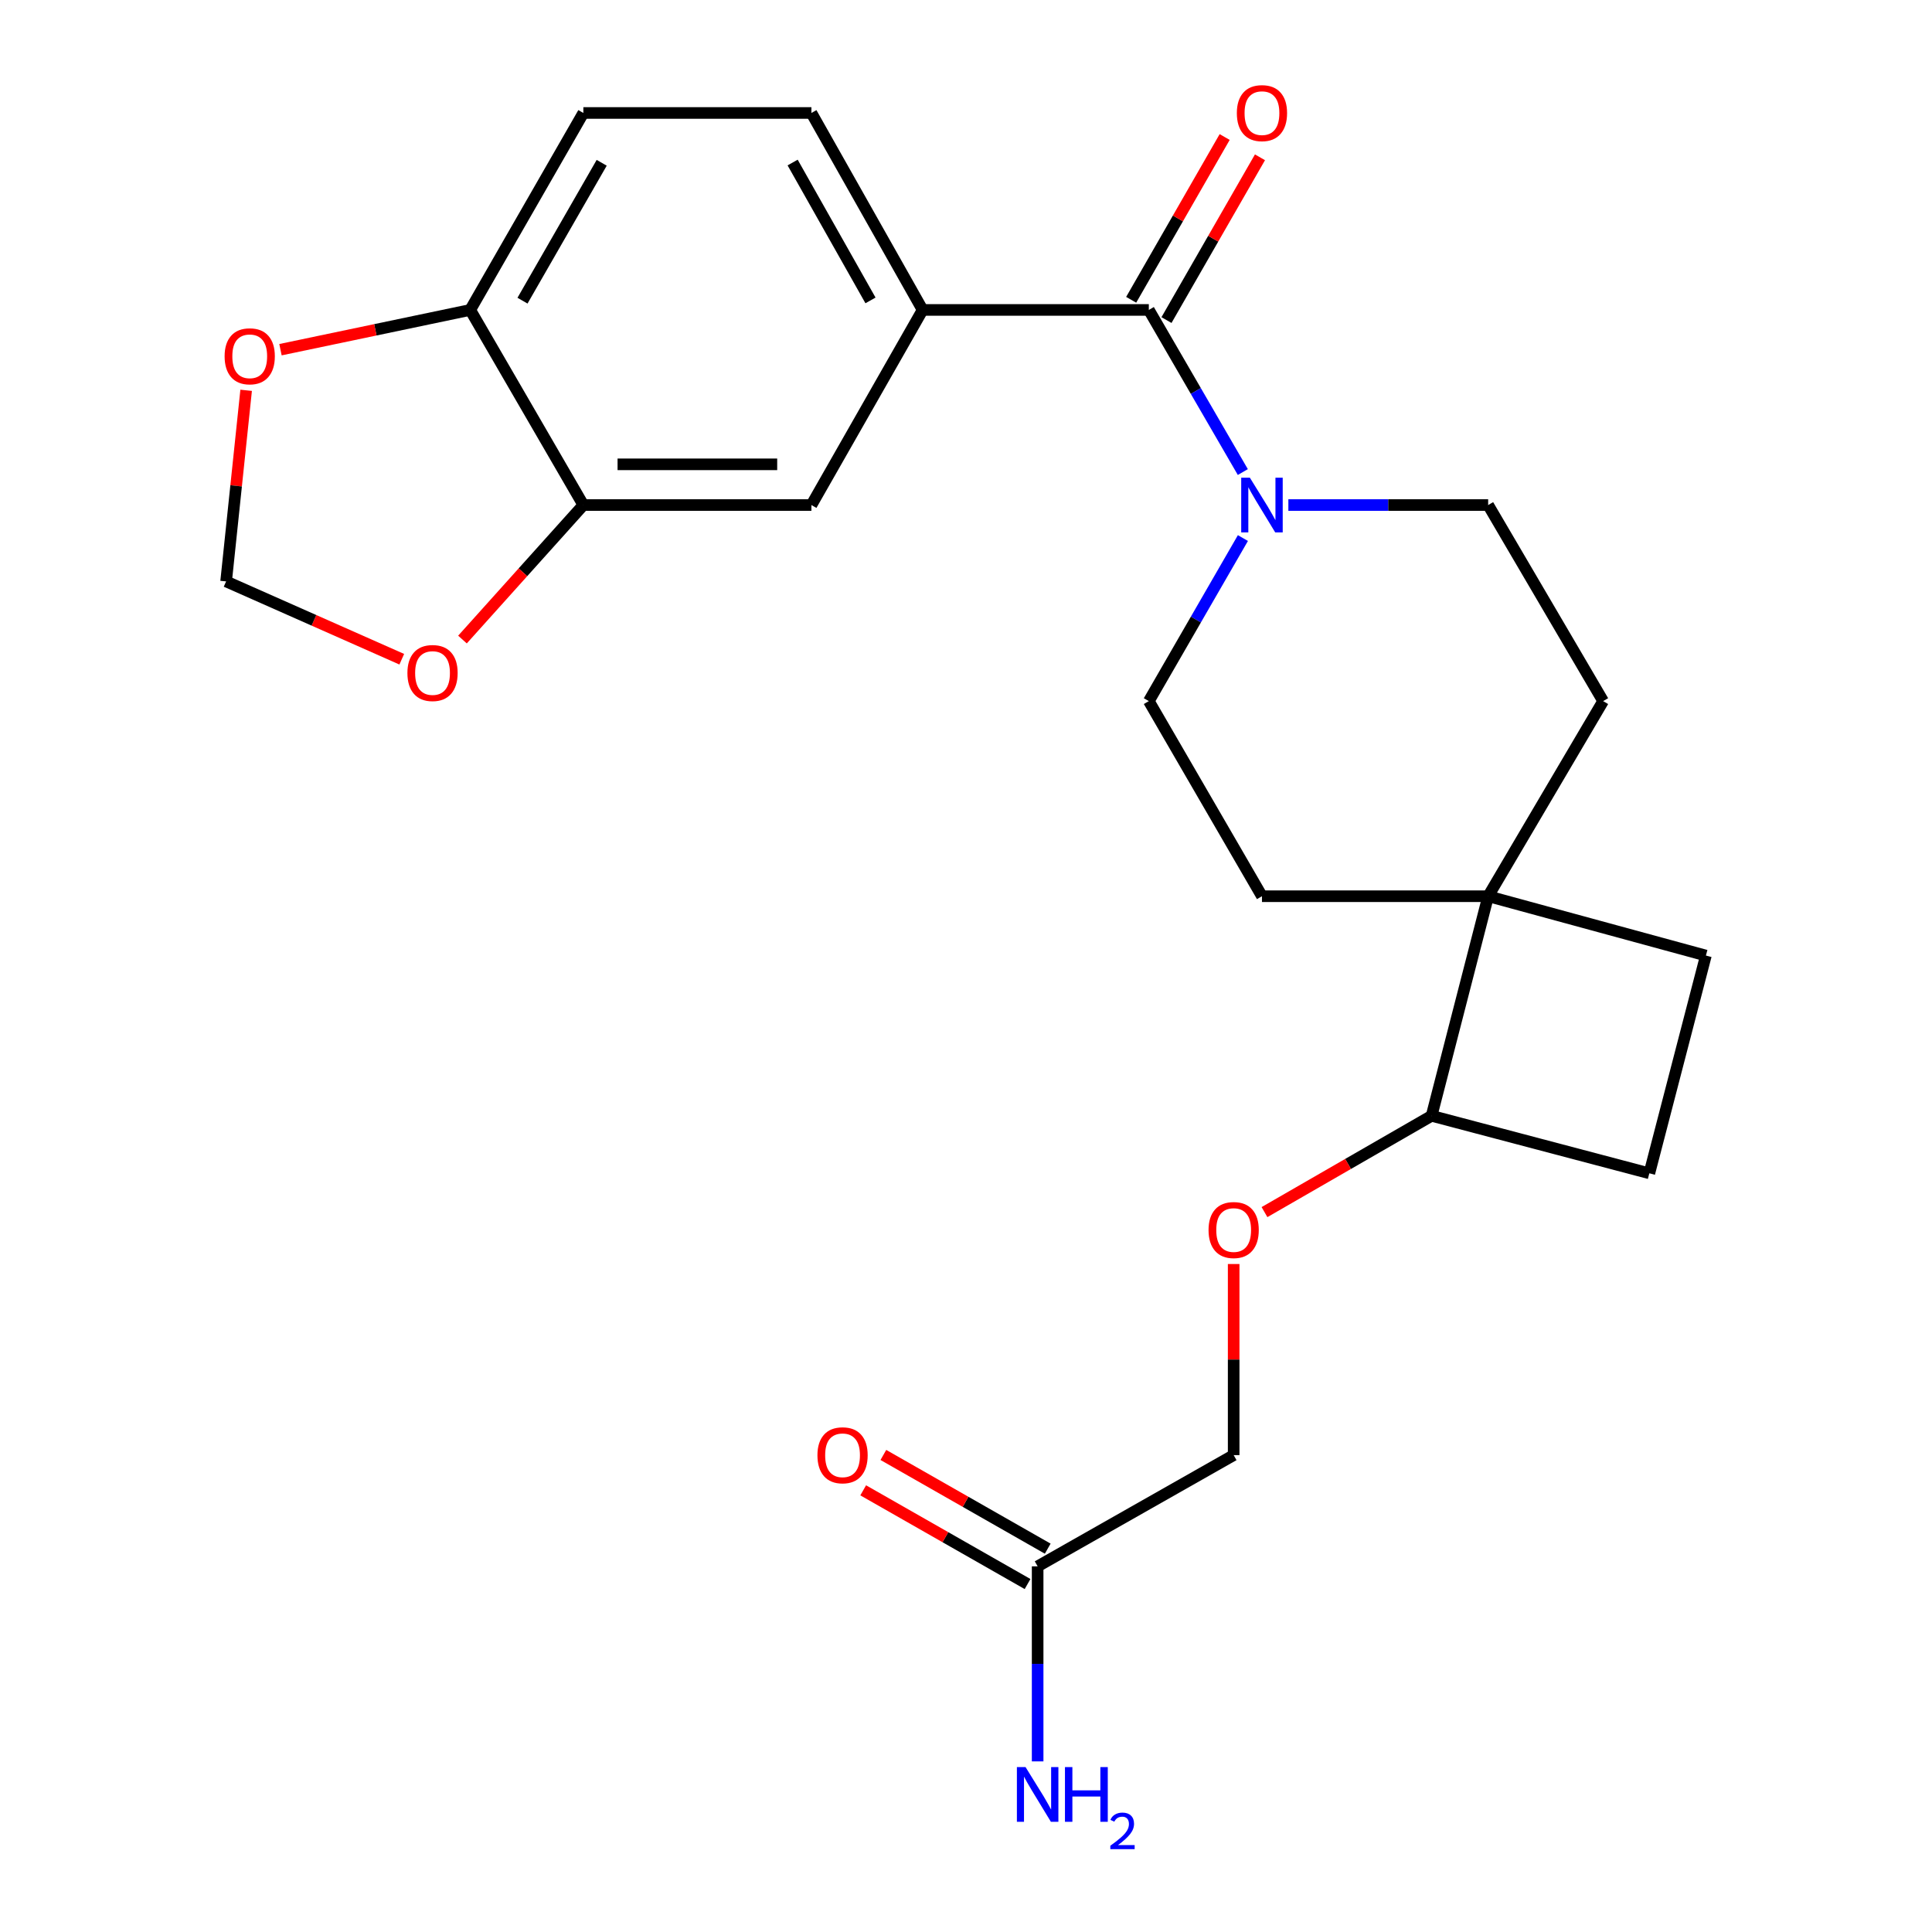 <?xml version='1.0' encoding='iso-8859-1'?>
<svg version='1.1' baseProfile='full'
              xmlns='http://www.w3.org/2000/svg'
                      xmlns:rdkit='http://www.rdkit.org/xml'
                      xmlns:xlink='http://www.w3.org/1999/xlink'
                  xml:space='preserve'
width='1000px' height='1000px' viewBox='0 0 1000 1000'>
<!-- END OF HEADER -->
<rect style='opacity:1.0;fill:#FFFFFF;stroke:none' width='1000' height='1000' x='0' y='0'> </rect>
<path class='bond-0' d='M 594.632,160.422 L 618.959,202.378' style='fill:none;fill-rule:evenodd;stroke:#000000;stroke-width:6px;stroke-linecap:butt;stroke-linejoin:miter;stroke-opacity:1' />
<path class='bond-0' d='M 618.959,202.378 L 643.286,244.334' style='fill:none;fill-rule:evenodd;stroke:#0000FF;stroke-width:6px;stroke-linecap:butt;stroke-linejoin:miter;stroke-opacity:1' />
<path class='bond-1' d='M 594.632,160.422 L 477.554,160.422' style='fill:none;fill-rule:evenodd;stroke:#000000;stroke-width:6px;stroke-linecap:butt;stroke-linejoin:miter;stroke-opacity:1' />
<path class='bond-13' d='M 603.77,165.671 L 627.966,123.545' style='fill:none;fill-rule:evenodd;stroke:#000000;stroke-width:6px;stroke-linecap:butt;stroke-linejoin:miter;stroke-opacity:1' />
<path class='bond-13' d='M 627.966,123.545 L 652.161,81.42' style='fill:none;fill-rule:evenodd;stroke:#FF0000;stroke-width:6px;stroke-linecap:butt;stroke-linejoin:miter;stroke-opacity:1' />
<path class='bond-13' d='M 585.494,155.173 L 609.69,113.048' style='fill:none;fill-rule:evenodd;stroke:#000000;stroke-width:6px;stroke-linecap:butt;stroke-linejoin:miter;stroke-opacity:1' />
<path class='bond-13' d='M 609.69,113.048 L 633.885,70.922' style='fill:none;fill-rule:evenodd;stroke:#FF0000;stroke-width:6px;stroke-linecap:butt;stroke-linejoin:miter;stroke-opacity:1' />
<path class='bond-10' d='M 643.328,278.501 L 618.98,320.698' style='fill:none;fill-rule:evenodd;stroke:#0000FF;stroke-width:6px;stroke-linecap:butt;stroke-linejoin:miter;stroke-opacity:1' />
<path class='bond-10' d='M 618.98,320.698 L 594.632,362.894' style='fill:none;fill-rule:evenodd;stroke:#000000;stroke-width:6px;stroke-linecap:butt;stroke-linejoin:miter;stroke-opacity:1' />
<path class='bond-11' d='M 666.856,261.412 L 718.562,261.412' style='fill:none;fill-rule:evenodd;stroke:#0000FF;stroke-width:6px;stroke-linecap:butt;stroke-linejoin:miter;stroke-opacity:1' />
<path class='bond-11' d='M 718.562,261.412 L 770.267,261.412' style='fill:none;fill-rule:evenodd;stroke:#000000;stroke-width:6px;stroke-linecap:butt;stroke-linejoin:miter;stroke-opacity:1' />
<path class='bond-4' d='M 477.554,160.422 L 419.981,261.412' style='fill:none;fill-rule:evenodd;stroke:#000000;stroke-width:6px;stroke-linecap:butt;stroke-linejoin:miter;stroke-opacity:1' />
<path class='bond-15' d='M 477.554,160.422 L 419.981,58.472' style='fill:none;fill-rule:evenodd;stroke:#000000;stroke-width:6px;stroke-linecap:butt;stroke-linejoin:miter;stroke-opacity:1' />
<path class='bond-15' d='M 450.566,155.493 L 410.265,84.128' style='fill:none;fill-rule:evenodd;stroke:#000000;stroke-width:6px;stroke-linecap:butt;stroke-linejoin:miter;stroke-opacity:1' />
<path class='bond-2' d='M 770.267,463.884 L 829.784,362.894' style='fill:none;fill-rule:evenodd;stroke:#000000;stroke-width:6px;stroke-linecap:butt;stroke-linejoin:miter;stroke-opacity:1' />
<path class='bond-9' d='M 770.267,463.884 L 740.995,577.544' style='fill:none;fill-rule:evenodd;stroke:#000000;stroke-width:6px;stroke-linecap:butt;stroke-linejoin:miter;stroke-opacity:1' />
<path class='bond-18' d='M 770.267,463.884 L 882.966,494.597' style='fill:none;fill-rule:evenodd;stroke:#000000;stroke-width:6px;stroke-linecap:butt;stroke-linejoin:miter;stroke-opacity:1' />
<path class='bond-24' d='M 770.267,463.884 L 653.189,463.884' style='fill:none;fill-rule:evenodd;stroke:#000000;stroke-width:6px;stroke-linecap:butt;stroke-linejoin:miter;stroke-opacity:1' />
<path class='bond-3' d='M 301.942,261.412 L 419.981,261.412' style='fill:none;fill-rule:evenodd;stroke:#000000;stroke-width:6px;stroke-linecap:butt;stroke-linejoin:miter;stroke-opacity:1' />
<path class='bond-3' d='M 319.648,240.336 L 402.275,240.336' style='fill:none;fill-rule:evenodd;stroke:#000000;stroke-width:6px;stroke-linecap:butt;stroke-linejoin:miter;stroke-opacity:1' />
<path class='bond-6' d='M 301.942,261.412 L 270.657,296.221' style='fill:none;fill-rule:evenodd;stroke:#000000;stroke-width:6px;stroke-linecap:butt;stroke-linejoin:miter;stroke-opacity:1' />
<path class='bond-6' d='M 270.657,296.221 L 239.373,331.03' style='fill:none;fill-rule:evenodd;stroke:#FF0000;stroke-width:6px;stroke-linecap:butt;stroke-linejoin:miter;stroke-opacity:1' />
<path class='bond-25' d='M 301.942,261.412 L 243.386,160.422' style='fill:none;fill-rule:evenodd;stroke:#000000;stroke-width:6px;stroke-linecap:butt;stroke-linejoin:miter;stroke-opacity:1' />
<path class='bond-5' d='M 243.386,160.422 L 301.942,58.472' style='fill:none;fill-rule:evenodd;stroke:#000000;stroke-width:6px;stroke-linecap:butt;stroke-linejoin:miter;stroke-opacity:1' />
<path class='bond-5' d='M 270.445,155.627 L 311.435,84.261' style='fill:none;fill-rule:evenodd;stroke:#000000;stroke-width:6px;stroke-linecap:butt;stroke-linejoin:miter;stroke-opacity:1' />
<path class='bond-8' d='M 243.386,160.422 L 194.279,170.71' style='fill:none;fill-rule:evenodd;stroke:#000000;stroke-width:6px;stroke-linecap:butt;stroke-linejoin:miter;stroke-opacity:1' />
<path class='bond-8' d='M 194.279,170.71 L 145.173,180.998' style='fill:none;fill-rule:evenodd;stroke:#FF0000;stroke-width:6px;stroke-linecap:butt;stroke-linejoin:miter;stroke-opacity:1' />
<path class='bond-12' d='M 207.957,341.217 L 162.495,321.079' style='fill:none;fill-rule:evenodd;stroke:#FF0000;stroke-width:6px;stroke-linecap:butt;stroke-linejoin:miter;stroke-opacity:1' />
<path class='bond-12' d='M 162.495,321.079 L 117.034,300.942' style='fill:none;fill-rule:evenodd;stroke:#000000;stroke-width:6px;stroke-linecap:butt;stroke-linejoin:miter;stroke-opacity:1' />
<path class='bond-7' d='M 537.082,810.74 L 638.541,753.167' style='fill:none;fill-rule:evenodd;stroke:#000000;stroke-width:6px;stroke-linecap:butt;stroke-linejoin:miter;stroke-opacity:1' />
<path class='bond-19' d='M 542.302,801.585 L 499.766,777.333' style='fill:none;fill-rule:evenodd;stroke:#000000;stroke-width:6px;stroke-linecap:butt;stroke-linejoin:miter;stroke-opacity:1' />
<path class='bond-19' d='M 499.766,777.333 L 457.229,753.081' style='fill:none;fill-rule:evenodd;stroke:#FF0000;stroke-width:6px;stroke-linecap:butt;stroke-linejoin:miter;stroke-opacity:1' />
<path class='bond-19' d='M 531.863,819.895 L 489.327,795.643' style='fill:none;fill-rule:evenodd;stroke:#000000;stroke-width:6px;stroke-linecap:butt;stroke-linejoin:miter;stroke-opacity:1' />
<path class='bond-19' d='M 489.327,795.643 L 446.79,771.39' style='fill:none;fill-rule:evenodd;stroke:#FF0000;stroke-width:6px;stroke-linecap:butt;stroke-linejoin:miter;stroke-opacity:1' />
<path class='bond-23' d='M 537.082,810.74 L 537.082,861.215' style='fill:none;fill-rule:evenodd;stroke:#000000;stroke-width:6px;stroke-linecap:butt;stroke-linejoin:miter;stroke-opacity:1' />
<path class='bond-23' d='M 537.082,861.215 L 537.082,911.69' style='fill:none;fill-rule:evenodd;stroke:#0000FF;stroke-width:6px;stroke-linecap:butt;stroke-linejoin:miter;stroke-opacity:1' />
<path class='bond-26' d='M 127.403,202.023 L 122.218,251.482' style='fill:none;fill-rule:evenodd;stroke:#FF0000;stroke-width:6px;stroke-linecap:butt;stroke-linejoin:miter;stroke-opacity:1' />
<path class='bond-26' d='M 122.218,251.482 L 117.034,300.942' style='fill:none;fill-rule:evenodd;stroke:#000000;stroke-width:6px;stroke-linecap:butt;stroke-linejoin:miter;stroke-opacity:1' />
<path class='bond-14' d='M 740.995,577.544 L 697.746,602.465' style='fill:none;fill-rule:evenodd;stroke:#000000;stroke-width:6px;stroke-linecap:butt;stroke-linejoin:miter;stroke-opacity:1' />
<path class='bond-14' d='M 697.746,602.465 L 654.497,627.386' style='fill:none;fill-rule:evenodd;stroke:#FF0000;stroke-width:6px;stroke-linecap:butt;stroke-linejoin:miter;stroke-opacity:1' />
<path class='bond-27' d='M 740.995,577.544 L 853.694,607.308' style='fill:none;fill-rule:evenodd;stroke:#000000;stroke-width:6px;stroke-linecap:butt;stroke-linejoin:miter;stroke-opacity:1' />
<path class='bond-16' d='M 594.632,362.894 L 653.189,463.884' style='fill:none;fill-rule:evenodd;stroke:#000000;stroke-width:6px;stroke-linecap:butt;stroke-linejoin:miter;stroke-opacity:1' />
<path class='bond-17' d='M 770.267,261.412 L 829.784,362.894' style='fill:none;fill-rule:evenodd;stroke:#000000;stroke-width:6px;stroke-linecap:butt;stroke-linejoin:miter;stroke-opacity:1' />
<path class='bond-22' d='M 638.541,654.255 L 638.541,703.711' style='fill:none;fill-rule:evenodd;stroke:#FF0000;stroke-width:6px;stroke-linecap:butt;stroke-linejoin:miter;stroke-opacity:1' />
<path class='bond-22' d='M 638.541,703.711 L 638.541,753.167' style='fill:none;fill-rule:evenodd;stroke:#000000;stroke-width:6px;stroke-linecap:butt;stroke-linejoin:miter;stroke-opacity:1' />
<path class='bond-20' d='M 419.981,58.472 L 301.942,58.472' style='fill:none;fill-rule:evenodd;stroke:#000000;stroke-width:6px;stroke-linecap:butt;stroke-linejoin:miter;stroke-opacity:1' />
<path class='bond-21' d='M 882.966,494.597 L 853.694,607.308' style='fill:none;fill-rule:evenodd;stroke:#000000;stroke-width:6px;stroke-linecap:butt;stroke-linejoin:miter;stroke-opacity:1' />
<path  class='atom-1' d='M 646.929 247.252
L 656.209 262.252
Q 657.129 263.732, 658.609 266.412
Q 660.089 269.092, 660.169 269.252
L 660.169 247.252
L 663.929 247.252
L 663.929 275.572
L 660.049 275.572
L 650.089 259.172
Q 648.929 257.252, 647.689 255.052
Q 646.489 252.852, 646.129 252.172
L 646.129 275.572
L 642.449 275.572
L 642.449 247.252
L 646.929 247.252
' fill='#0000FF'/>
<path  class='atom-7' d='M 210.878 348.35
Q 210.878 341.55, 214.238 337.75
Q 217.598 333.95, 223.878 333.95
Q 230.158 333.95, 233.518 337.75
Q 236.878 341.55, 236.878 348.35
Q 236.878 355.23, 233.478 359.15
Q 230.078 363.03, 223.878 363.03
Q 217.638 363.03, 214.238 359.15
Q 210.878 355.27, 210.878 348.35
M 223.878 359.83
Q 228.198 359.83, 230.518 356.95
Q 232.878 354.03, 232.878 348.35
Q 232.878 342.79, 230.518 339.99
Q 228.198 337.15, 223.878 337.15
Q 219.558 337.15, 217.198 339.95
Q 214.878 342.75, 214.878 348.35
Q 214.878 354.07, 217.198 356.95
Q 219.558 359.83, 223.878 359.83
' fill='#FF0000'/>
<path  class='atom-9' d='M 116.258 184.412
Q 116.258 177.612, 119.618 173.812
Q 122.978 170.012, 129.258 170.012
Q 135.538 170.012, 138.898 173.812
Q 142.258 177.612, 142.258 184.412
Q 142.258 191.292, 138.858 195.212
Q 135.458 199.092, 129.258 199.092
Q 123.018 199.092, 119.618 195.212
Q 116.258 191.332, 116.258 184.412
M 129.258 195.892
Q 133.578 195.892, 135.898 193.012
Q 138.258 190.092, 138.258 184.412
Q 138.258 178.852, 135.898 176.052
Q 133.578 173.212, 129.258 173.212
Q 124.938 173.212, 122.578 176.012
Q 120.258 178.812, 120.258 184.412
Q 120.258 190.132, 122.578 193.012
Q 124.938 195.892, 129.258 195.892
' fill='#FF0000'/>
<path  class='atom-14' d='M 640.189 58.552
Q 640.189 51.752, 643.549 47.952
Q 646.909 44.152, 653.189 44.152
Q 659.469 44.152, 662.829 47.952
Q 666.189 51.752, 666.189 58.552
Q 666.189 65.432, 662.789 69.352
Q 659.389 73.232, 653.189 73.232
Q 646.949 73.232, 643.549 69.352
Q 640.189 65.472, 640.189 58.552
M 653.189 70.032
Q 657.509 70.032, 659.829 67.152
Q 662.189 64.232, 662.189 58.552
Q 662.189 52.992, 659.829 50.192
Q 657.509 47.352, 653.189 47.352
Q 648.869 47.352, 646.509 50.152
Q 644.189 52.952, 644.189 58.552
Q 644.189 64.272, 646.509 67.152
Q 648.869 70.032, 653.189 70.032
' fill='#FF0000'/>
<path  class='atom-15' d='M 625.541 636.66
Q 625.541 629.86, 628.901 626.06
Q 632.261 622.26, 638.541 622.26
Q 644.821 622.26, 648.181 626.06
Q 651.541 629.86, 651.541 636.66
Q 651.541 643.54, 648.141 647.46
Q 644.741 651.34, 638.541 651.34
Q 632.301 651.34, 628.901 647.46
Q 625.541 643.58, 625.541 636.66
M 638.541 648.14
Q 642.861 648.14, 645.181 645.26
Q 647.541 642.34, 647.541 636.66
Q 647.541 631.1, 645.181 628.3
Q 642.861 625.46, 638.541 625.46
Q 634.221 625.46, 631.861 628.26
Q 629.541 631.06, 629.541 636.66
Q 629.541 642.38, 631.861 645.26
Q 634.221 648.14, 638.541 648.14
' fill='#FF0000'/>
<path  class='atom-20' d='M 423.104 753.247
Q 423.104 746.447, 426.464 742.647
Q 429.824 738.847, 436.104 738.847
Q 442.384 738.847, 445.744 742.647
Q 449.104 746.447, 449.104 753.247
Q 449.104 760.127, 445.704 764.047
Q 442.304 767.927, 436.104 767.927
Q 429.864 767.927, 426.464 764.047
Q 423.104 760.167, 423.104 753.247
M 436.104 764.727
Q 440.424 764.727, 442.744 761.847
Q 445.104 758.927, 445.104 753.247
Q 445.104 747.687, 442.744 744.887
Q 440.424 742.047, 436.104 742.047
Q 431.784 742.047, 429.424 744.847
Q 427.104 747.647, 427.104 753.247
Q 427.104 758.967, 429.424 761.847
Q 431.784 764.727, 436.104 764.727
' fill='#FF0000'/>
<path  class='atom-24' d='M 530.822 914.642
L 540.102 929.642
Q 541.022 931.122, 542.502 933.802
Q 543.982 936.482, 544.062 936.642
L 544.062 914.642
L 547.822 914.642
L 547.822 942.962
L 543.942 942.962
L 533.982 926.562
Q 532.822 924.642, 531.582 922.442
Q 530.382 920.242, 530.022 919.562
L 530.022 942.962
L 526.342 942.962
L 526.342 914.642
L 530.822 914.642
' fill='#0000FF'/>
<path  class='atom-24' d='M 551.222 914.642
L 555.062 914.642
L 555.062 926.682
L 569.542 926.682
L 569.542 914.642
L 573.382 914.642
L 573.382 942.962
L 569.542 942.962
L 569.542 929.882
L 555.062 929.882
L 555.062 942.962
L 551.222 942.962
L 551.222 914.642
' fill='#0000FF'/>
<path  class='atom-24' d='M 574.755 941.968
Q 575.442 940.2, 577.078 939.223
Q 578.715 938.22, 580.986 938.22
Q 583.81 938.22, 585.394 939.751
Q 586.978 941.282, 586.978 944.001
Q 586.978 946.773, 584.919 949.36
Q 582.886 951.948, 578.662 955.01
L 587.295 955.01
L 587.295 957.122
L 574.702 957.122
L 574.702 955.353
Q 578.187 952.872, 580.246 951.024
Q 582.332 949.176, 583.335 947.512
Q 584.338 945.849, 584.338 944.133
Q 584.338 942.338, 583.441 941.335
Q 582.543 940.332, 580.986 940.332
Q 579.481 940.332, 578.478 940.939
Q 577.474 941.546, 576.762 942.892
L 574.755 941.968
' fill='#0000FF'/>
</svg>
